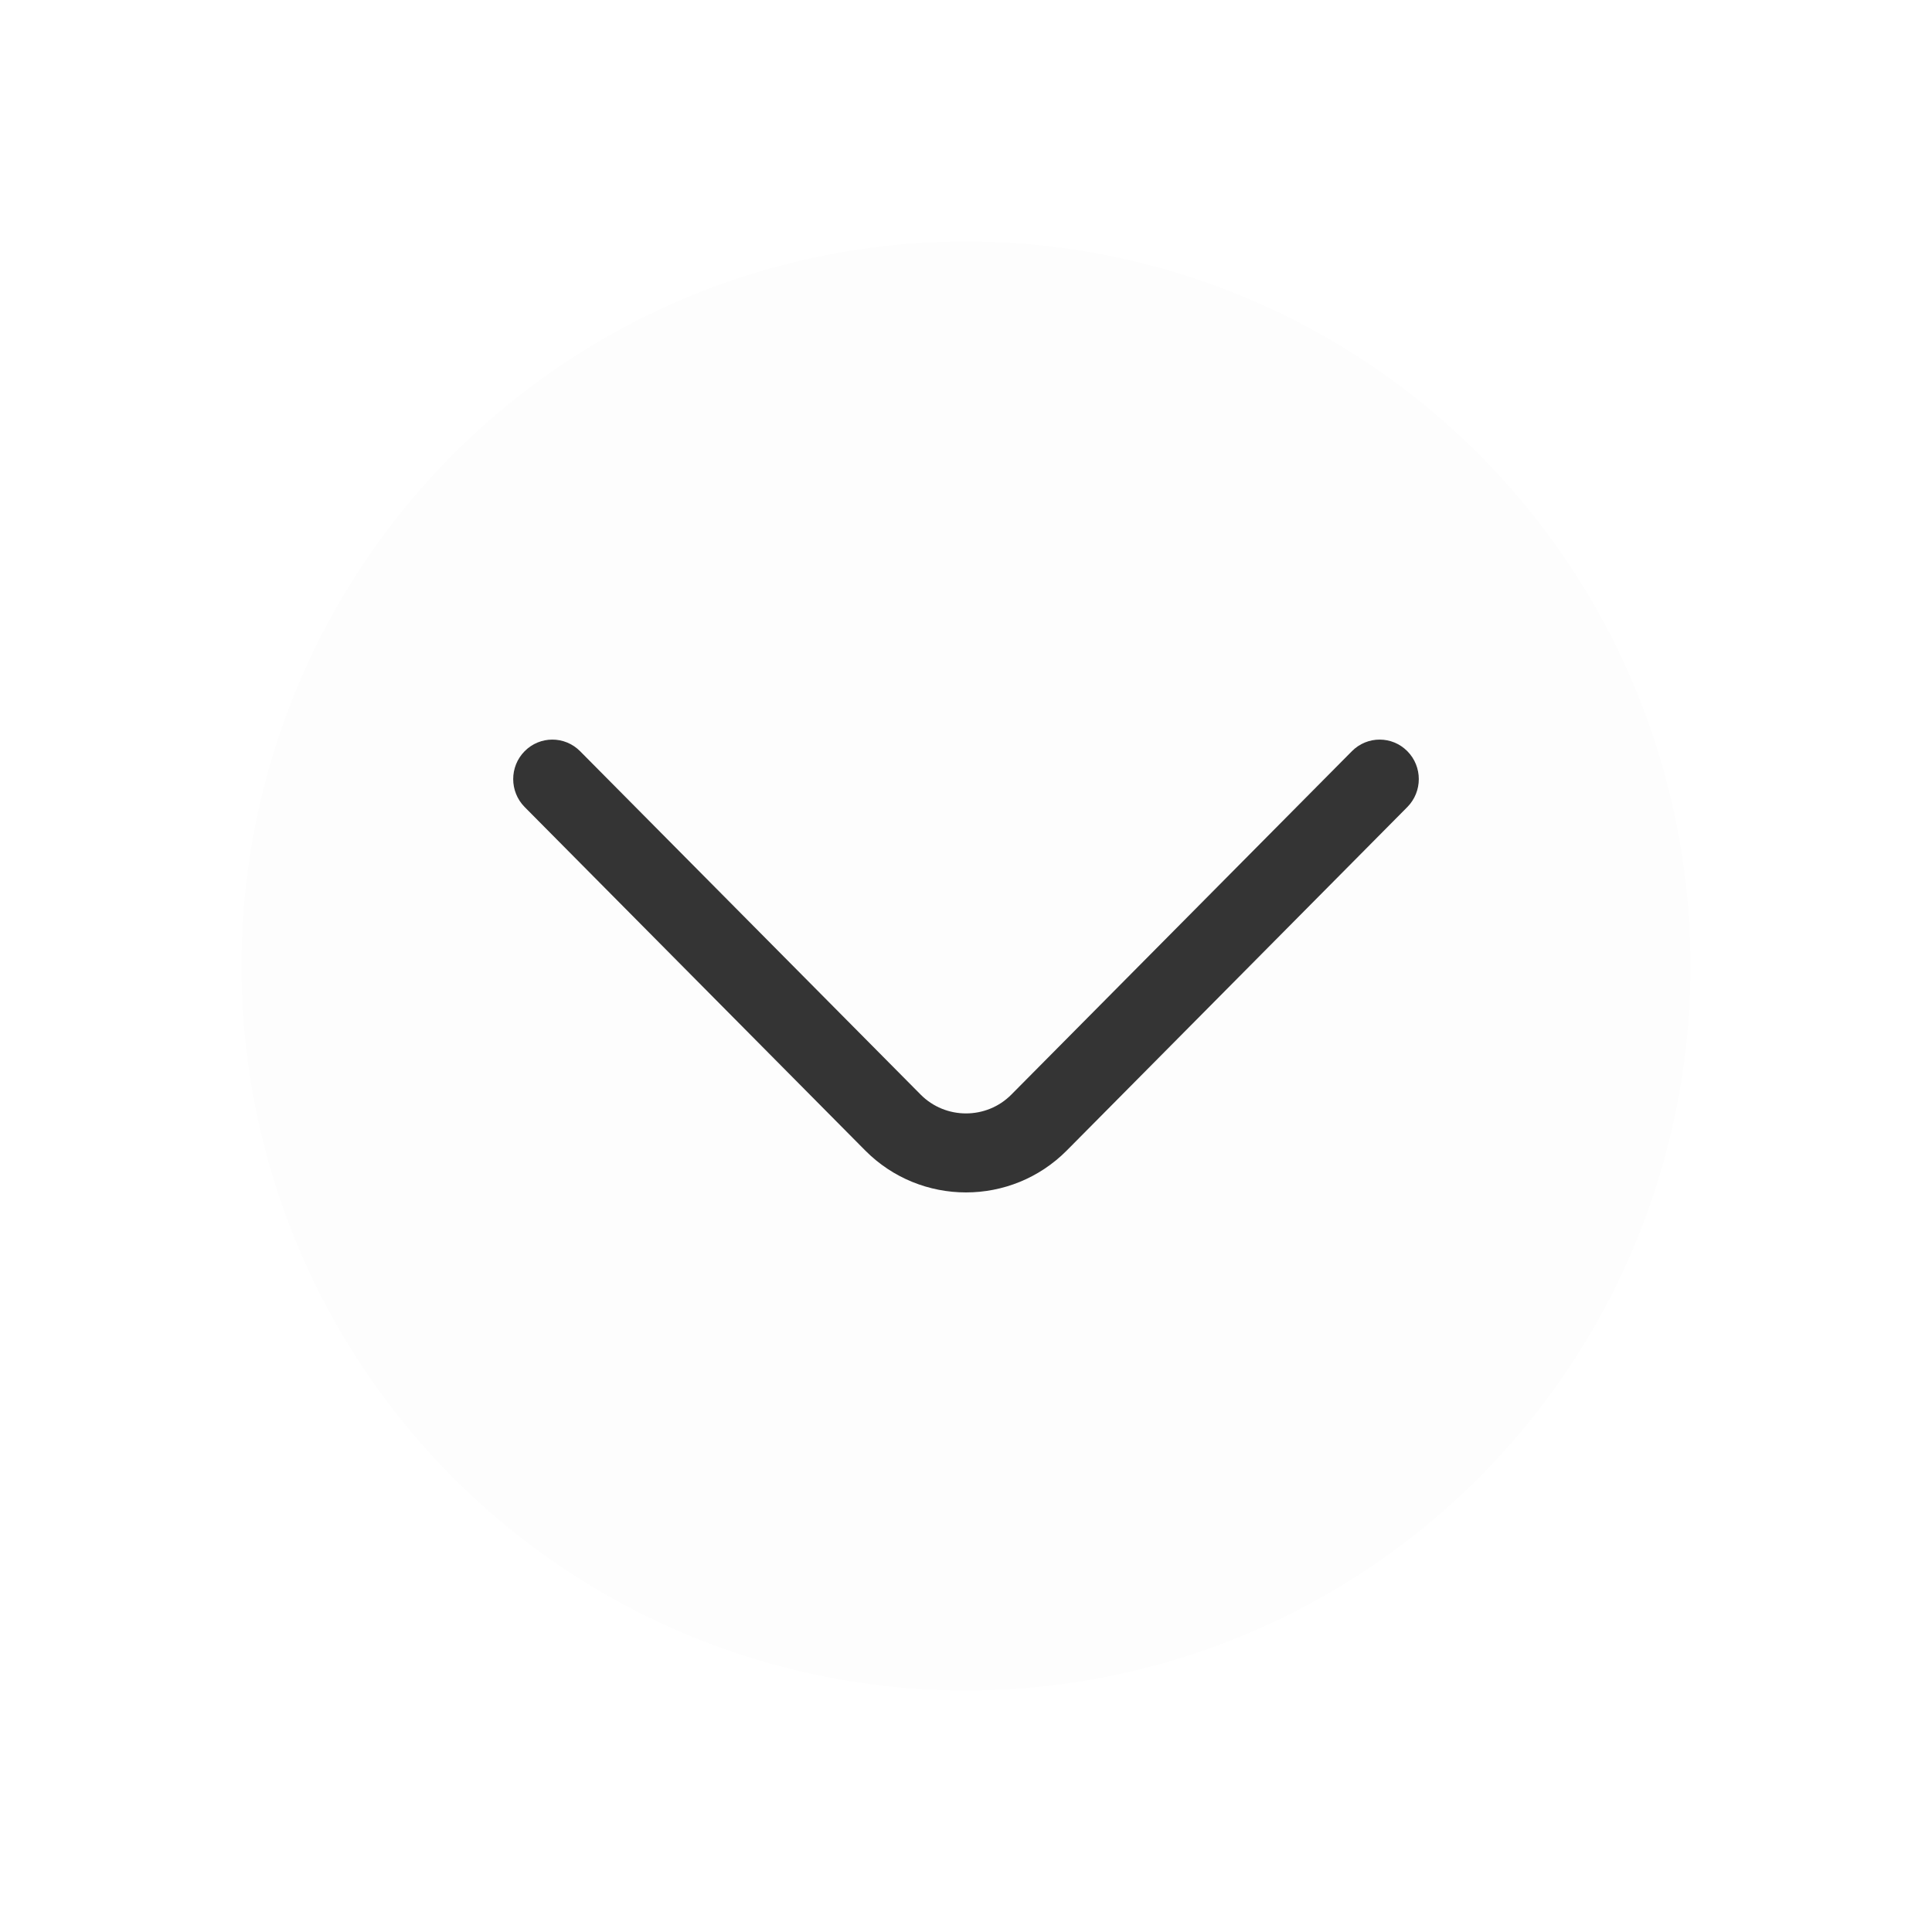 <svg width="32" height="32" viewBox="0 0 32 32" fill="none" xmlns="http://www.w3.org/2000/svg">
<g filter="url(#filter0_d_15_862)">
<circle cx="16" cy="16" r="12" fill="#FDFDFD"/>
</g>
<path fill-rule="evenodd" clip-rule="evenodd" d="M8.69 12.442C8.943 12.186 9.354 12.186 9.608 12.442L15.248 18.129C15.66 18.546 16.34 18.546 16.752 18.129L22.392 12.442C22.646 12.186 23.057 12.186 23.31 12.442C23.563 12.697 23.563 13.111 23.31 13.367L17.67 19.055C16.75 19.982 15.25 19.982 14.33 19.055L8.69 13.367C8.437 13.111 8.437 12.697 8.69 12.442Z" fill="#343434"/>
<defs>
<filter id="filter0_d_15_862" x="0" y="0" width="32" height="32" filterUnits="userSpaceOnUse" color-interpolation-filters="sRGB">
<feFlood flood-opacity="0" result="BackgroundImageFix"/>
<feColorMatrix in="SourceAlpha" type="matrix" values="0 0 0 0 0 0 0 0 0 0 0 0 0 0 0 0 0 0 127 0" result="hardAlpha"/>
<feOffset/>
<feGaussianBlur stdDeviation="2"/>
<feComposite in2="hardAlpha" operator="out"/>
<feColorMatrix type="matrix" values="0 0 0 0 0 0 0 0 0 0 0 0 0 0 0 0 0 0 0.2 0"/>
<feBlend mode="normal" in2="BackgroundImageFix" result="effect1_dropShadow_15_862"/>
<feBlend mode="normal" in="SourceGraphic" in2="effect1_dropShadow_15_862" result="shape"/>
</filter>
</defs>
</svg>
